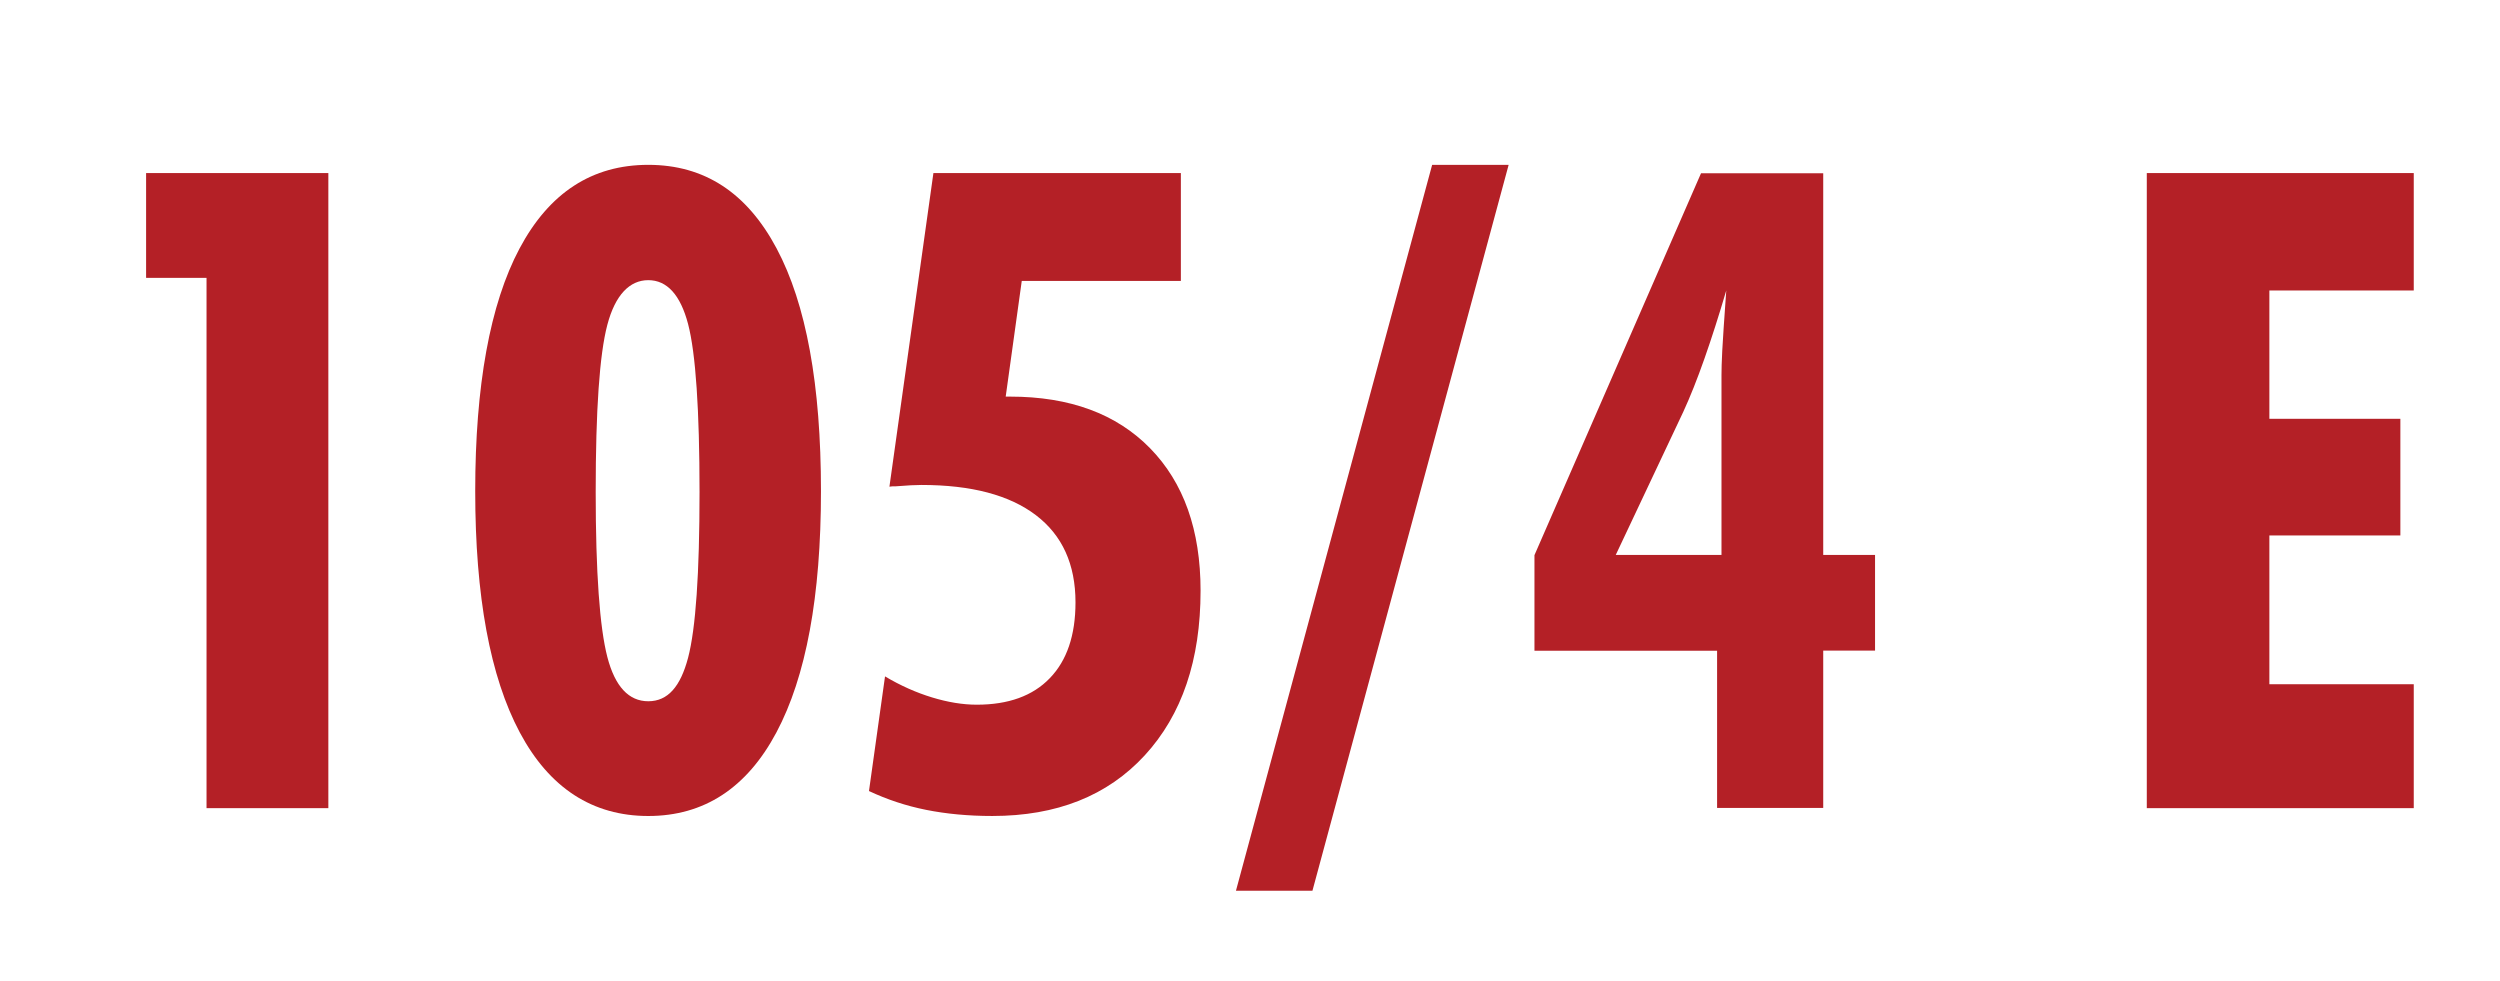 <?xml version="1.0" encoding="UTF-8"?><svg id="Layer_1" xmlns="http://www.w3.org/2000/svg" viewBox="0 0 130.73 51.3"><defs><style>.cls-1{fill:#b42026;}</style></defs><path class="cls-1" d="M10.8,42.26V14.53h-3.16v-5.48h9.53V42.26h-6.37Z"/><path class="cls-1" d="M42.93,25.68c0,5.5-.78,9.71-2.33,12.62-1.55,2.91-3.79,4.37-6.7,4.37s-5.17-1.46-6.72-4.37c-1.55-2.91-2.33-7.12-2.33-12.62s.77-9.78,2.32-12.69c1.55-2.91,3.79-4.37,6.73-4.37s5.16,1.46,6.71,4.37c1.55,2.91,2.32,7.14,2.32,12.69Zm-11.78,.05c0,4.21,.21,7.09,.61,8.63s1.12,2.31,2.14,2.31,1.68-.76,2.08-2.27c.4-1.52,.6-4.4,.6-8.67s-.2-7.27-.6-8.79c-.4-1.52-1.1-2.29-2.08-2.29s-1.73,.78-2.14,2.33c-.41,1.55-.61,4.47-.61,8.75Z"/><path class="cls-1" d="M45.44,41.37l.84-6c.82,.49,1.64,.85,2.46,1.1,.82,.25,1.6,.38,2.34,.38,1.65,0,2.93-.46,3.82-1.39,.89-.92,1.34-2.24,1.34-3.96,0-1.99-.69-3.51-2.07-4.56s-3.37-1.58-5.98-1.58c-.29,0-.74,.02-1.34,.07-.14,0-.25,0-.34,.02l2.3-16.4h12.94v5.64h-8.32l-.84,6.05h.23c3.12,0,5.56,.9,7.32,2.7,1.76,1.8,2.64,4.28,2.64,7.45,0,3.62-.97,6.49-2.92,8.61-1.95,2.12-4.61,3.17-7.97,3.17-1.26,0-2.41-.11-3.46-.32-1.05-.21-2.04-.54-2.98-.98Z"/><path class="cls-1" d="M74.89,8.62h4l-10.26,37.96h-4l10.26-37.96Z"/><path class="cls-1" d="M89.79,42.26v-8.23h-9.55v-5l8.71-19.97h6.39V29.02h2.71v5h-2.71v8.23h-5.55Zm-5.3-13.24h5.53v-9.39c0-.29,.01-.72,.04-1.29,.03-.57,.1-1.62,.21-3.15-.38,1.29-.76,2.48-1.14,3.56s-.75,2.01-1.11,2.79l-3.53,7.48Z"/><path class="cls-1" d="M112.26,42.26V9.05h13.96v6.14h-7.55v6.71h6.85v6.1h-6.85v7.78h7.55v6.48h-13.96Z"/></svg>